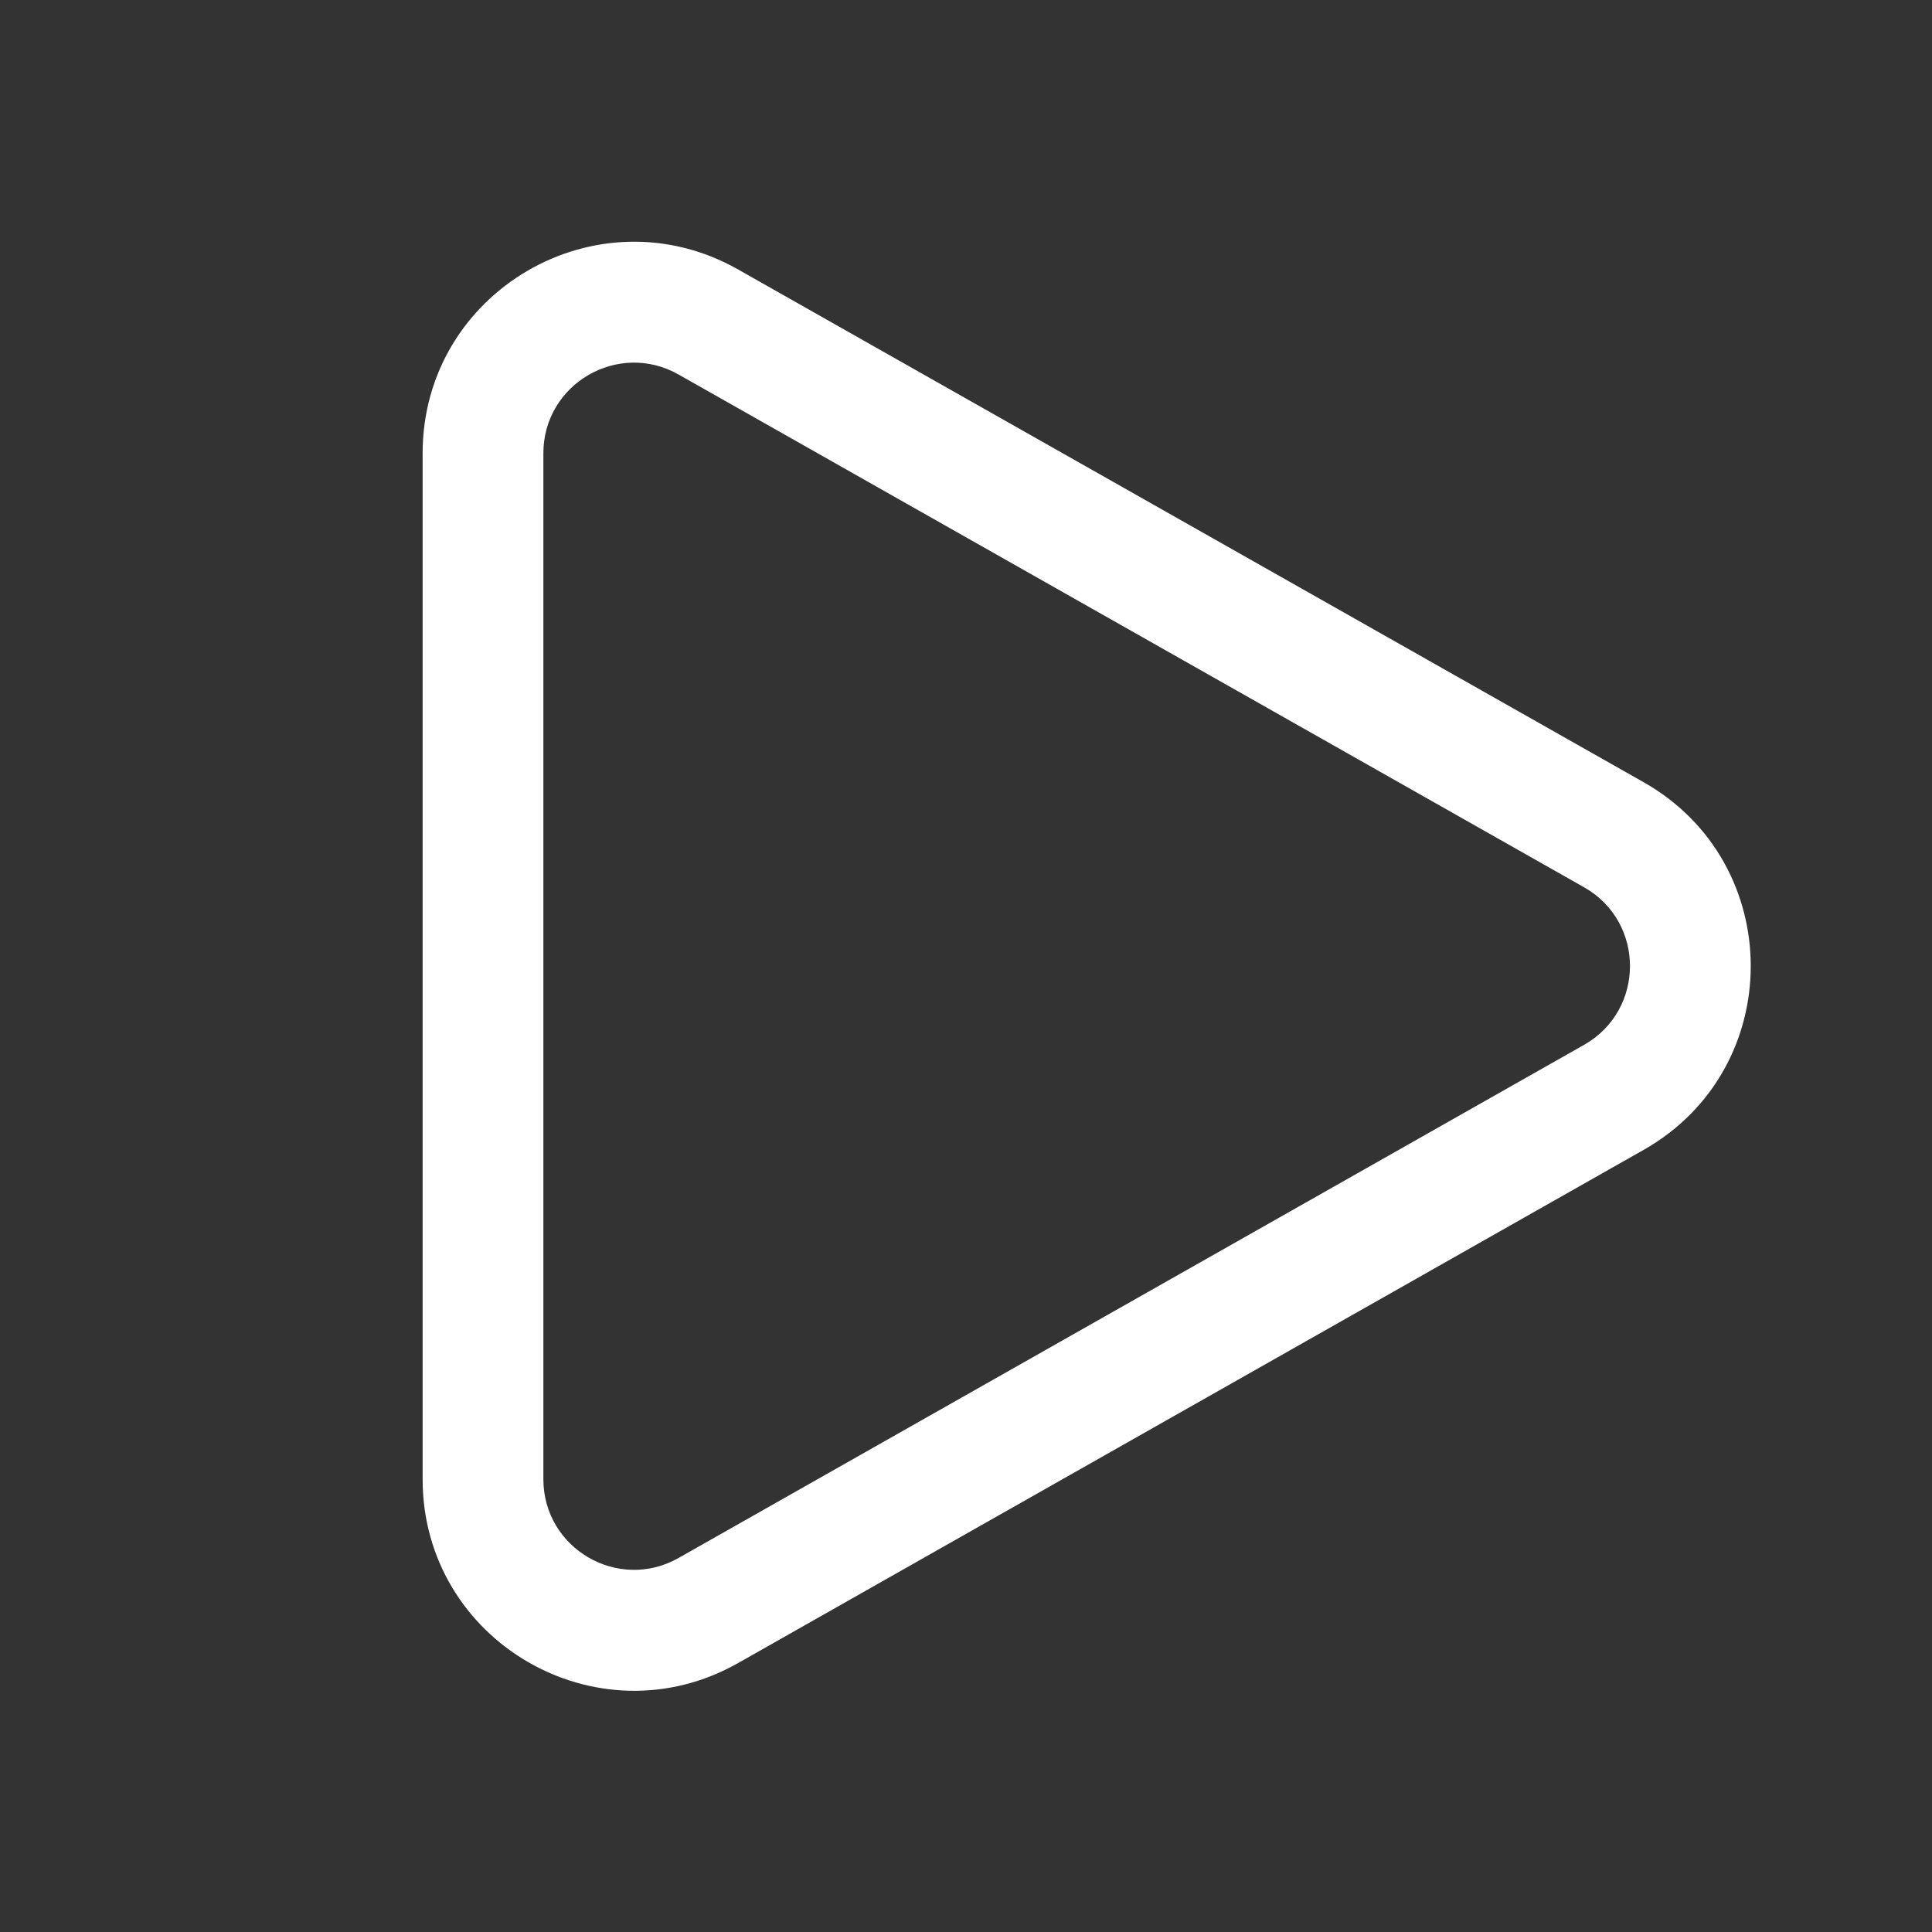 <svg width="32" height="32" viewBox="0 0 32 32" fill="none" xmlns="http://www.w3.org/2000/svg">
<rect x="0" y="0" width="32" height="32" fill="#333333" stroke="none"/>
<path d="M11.239 6.203C10.239 5.637 9 6.359 9 7.508V24.5C9 25.649 10.24 26.371 11.239 25.805L26.237 17.306C27.251 16.731 27.251 15.27 26.237 14.696L11.239 6.203ZM7 7.508C7 4.827 9.891 3.142 12.225 4.463L27.222 12.955C29.589 14.295 29.59 17.705 27.223 19.046L12.226 27.545C9.892 28.867 7 27.181 7 24.5V7.508Z" fill="white"/>
</svg>
